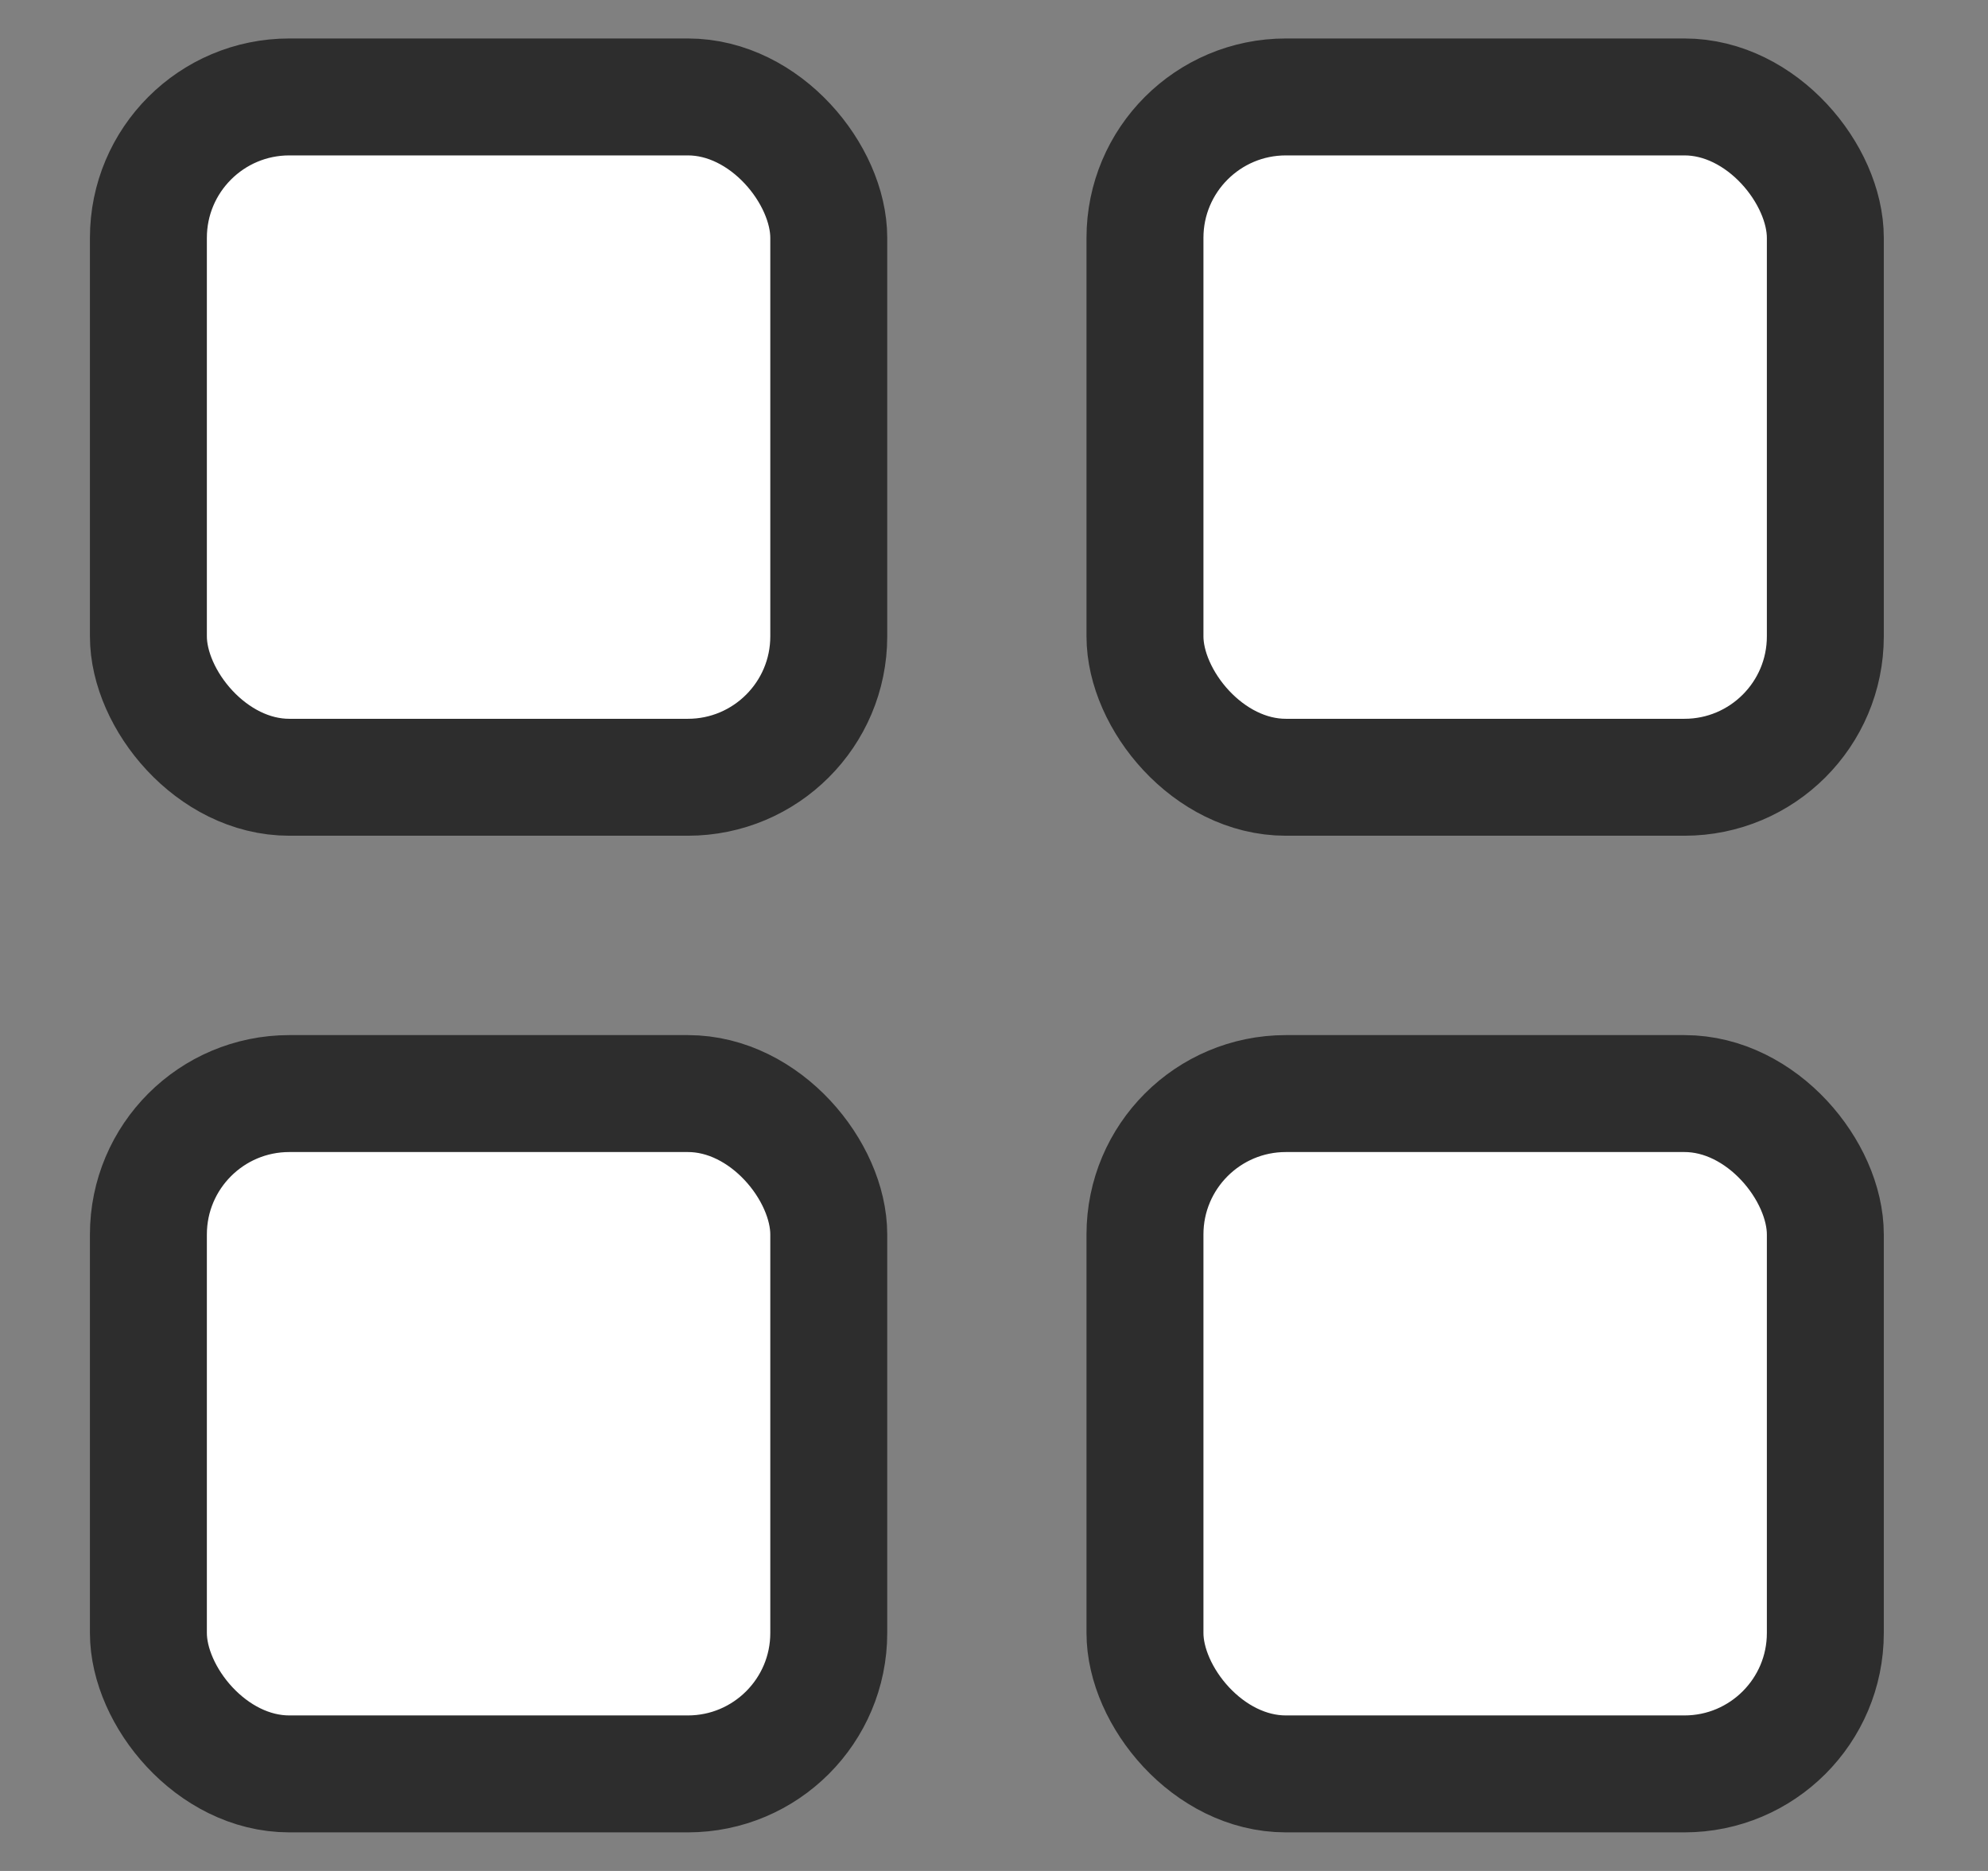 <?xml version="1.0" encoding="UTF-8"?> <svg xmlns="http://www.w3.org/2000/svg" width="17" height="16" viewBox="0 0 17 16" fill="none"><rect x="0" y="0" width="17" height="16" fill="#808080" stroke="none"/><rect x="1.269" y="0.829" width="5.818" height="5.818" rx="1.205" fill="white" stroke="#2D2D2D"></rect><rect x="9.791" y="0.829" width="5.818" height="5.818" rx="1.205" fill="white" stroke="#2D2D2D"></rect><rect x="1.269" y="9.352" width="5.818" height="5.818" rx="1.205" fill="white" stroke="#2D2D2D"></rect><rect x="9.791" y="9.352" width="5.818" height="5.818" rx="1.205" fill="white" stroke="#2D2D2D"></rect></svg> 